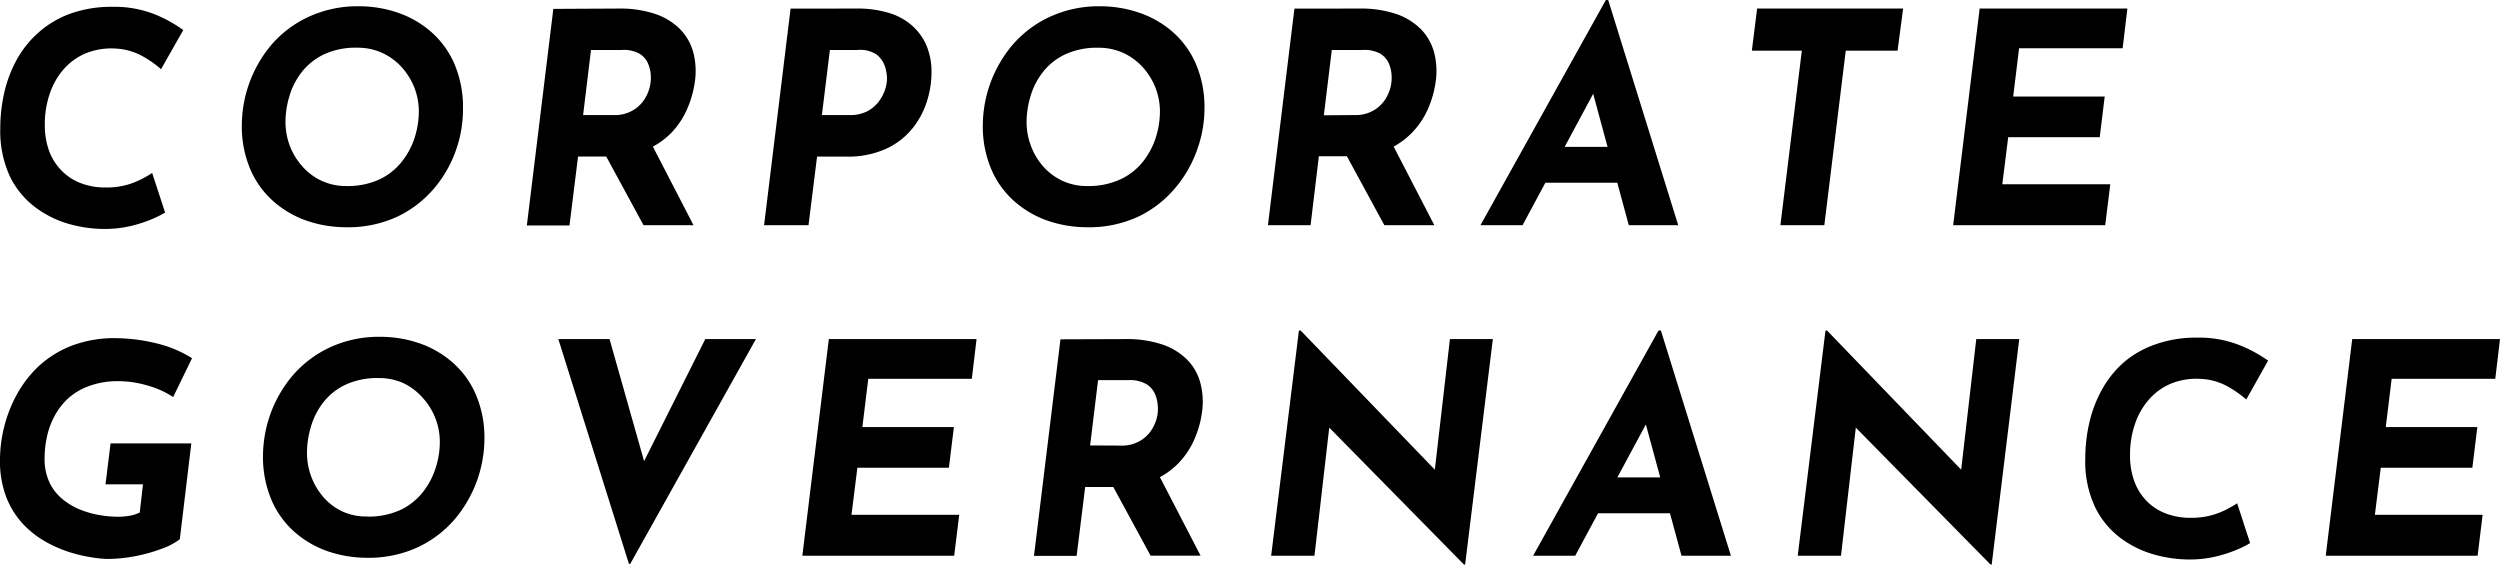 <svg id="レイヤー_1" data-name="レイヤー 1" xmlns="http://www.w3.org/2000/svg" viewBox="0 0 450.18 101.66"><path d="M29.73,38.27a17,17,0,0,1-2.25,1.14,24.4,24.4,0,0,1-3.87,1.27,20.42,20.42,0,0,1-4.9.55,23.52,23.52,0,0,1-6.28-.9,18.61,18.61,0,0,1-6.07-3A15.31,15.31,0,0,1,1.8,31.8,19.41,19.41,0,0,1,.05,23.11a28.84,28.84,0,0,1,.74-6.52,22.77,22.77,0,0,1,2.31-6,18.46,18.46,0,0,1,4-4.88,17.79,17.79,0,0,1,5.67-3.29,21.93,21.93,0,0,1,7.47-1.19,19.67,19.67,0,0,1,7.63,1.35A24.1,24.1,0,0,1,33,5.41L29,12.46a19.13,19.13,0,0,0-3.23-2.28,11,11,0,0,0-4.87-1.43,12.38,12.38,0,0,0-5.23.76,10.75,10.75,0,0,0-4.05,2.79A12.79,12.79,0,0,0,9,16.75a17.05,17.05,0,0,0-.93,5.78,13.44,13.44,0,0,0,.74,4.55A9.94,9.94,0,0,0,11,30.63a9.57,9.57,0,0,0,3.44,2.31,12.15,12.15,0,0,0,4.59.82,13.68,13.68,0,0,0,3.92-.5,15.3,15.3,0,0,0,2.76-1.12c.74-.4,1.3-.73,1.69-1Z"/><path d="M62.22,40.92a21.94,21.94,0,0,1-6.65-1.06,18,18,0,0,1-6-3.32,16.14,16.14,0,0,1-4.37-5.77,19.67,19.67,0,0,1-1.65-8.4A22.61,22.61,0,0,1,48.73,8.24a19.76,19.76,0,0,1,6.63-5.11,21,21,0,0,1,9.35-2,21.54,21.54,0,0,1,6.65,1.06,18,18,0,0,1,6,3.31,16.3,16.3,0,0,1,4.37,5.78,19.82,19.82,0,0,1,1.64,8.4A21.86,21.86,0,0,1,82.12,27a21.85,21.85,0,0,1-3.92,6.89A20,20,0,0,1,71.58,39,21.15,21.15,0,0,1,62.22,40.92Zm.11-7.42a13.71,13.71,0,0,0,6.12-1.25,11.25,11.25,0,0,0,4-3.26,13.76,13.76,0,0,0,2.26-4.34,15.61,15.61,0,0,0,.71-4.51,11.78,11.78,0,0,0-.82-4.4,12.09,12.09,0,0,0-2.3-3.68,11,11,0,0,0-3.5-2.55,10.67,10.67,0,0,0-4.45-.92,13.53,13.53,0,0,0-6.1,1.24,11.16,11.16,0,0,0-4,3.26,13.06,13.06,0,0,0-2.17,4.35,16.1,16.1,0,0,0-.67,4.5,12.18,12.18,0,0,0,.8,4.37A11.86,11.86,0,0,0,54.48,30a10.5,10.5,0,0,0,3.42,2.55A10.34,10.34,0,0,0,62.33,33.5Z"/><path d="M111.46,1.54a20.06,20.06,0,0,1,6.38.92,11.65,11.65,0,0,1,4.48,2.65,9.51,9.51,0,0,1,2.47,4.14,13.2,13.2,0,0,1,.34,5.43,18.49,18.49,0,0,1-1.32,4.77A14.65,14.65,0,0,1,121,23.8,13.84,13.84,0,0,1,116.31,27a16.92,16.92,0,0,1-6.71,1.19h-5.51l-1.54,12.41H94.87l4.77-39Zm-1,19.18a6.46,6.46,0,0,0,3.76-1,6.24,6.24,0,0,0,2.12-2.33,7.14,7.14,0,0,0,.83-4.08,6.27,6.27,0,0,0-.53-2,3.89,3.89,0,0,0-1.57-1.69A5.92,5.92,0,0,0,111.94,9h-5.52L105,20.72Zm6.63,4.77,7.79,15.06h-9l-8.06-14.84Z"/><path d="M154.23,1.54a19.51,19.51,0,0,1,5.86.79,11.3,11.3,0,0,1,4.21,2.33,10.16,10.16,0,0,1,2.57,3.63,12.3,12.3,0,0,1,.87,4.75,17.38,17.38,0,0,1-.82,5.19,14.82,14.82,0,0,1-2.62,4.9,13.1,13.1,0,0,1-4.74,3.66,16.58,16.58,0,0,1-7.19,1.41h-5.24l-1.54,12.35h-8l4.77-39ZM153,20.72a6.62,6.62,0,0,0,3.18-.69,6.17,6.17,0,0,0,2.06-1.74,7.26,7.26,0,0,0,1.14-2.18,6.72,6.72,0,0,0,.35-2,7.69,7.69,0,0,0-.37-2.12,4.48,4.48,0,0,0-1.49-2.15A5.26,5.26,0,0,0,154.44,9h-5L148,20.72Z"/><path d="M195.62,40.92A21.94,21.94,0,0,1,189,39.86a18,18,0,0,1-6-3.32,16.14,16.14,0,0,1-4.37-5.77,19.67,19.67,0,0,1-1.65-8.4,22.61,22.61,0,0,1,5.22-14.13,19.76,19.76,0,0,1,6.63-5.11,21,21,0,0,1,9.35-2,21.54,21.54,0,0,1,6.65,1.06,18,18,0,0,1,6.05,3.31,16.3,16.3,0,0,1,4.37,5.78,19.82,19.82,0,0,1,1.64,8.4,21.86,21.86,0,0,1-1.3,7.23,21.85,21.85,0,0,1-3.92,6.89A20,20,0,0,1,205,39,21.15,21.15,0,0,1,195.62,40.92Zm.11-7.42a13.71,13.71,0,0,0,6.12-1.25A11.25,11.25,0,0,0,205.9,29a13.76,13.76,0,0,0,2.26-4.34,15.61,15.61,0,0,0,.71-4.51,11.78,11.78,0,0,0-.82-4.4,12.09,12.09,0,0,0-2.3-3.68,10.92,10.92,0,0,0-3.5-2.55,10.67,10.67,0,0,0-4.45-.92,13.53,13.53,0,0,0-6.1,1.24,11.16,11.16,0,0,0-4,3.26,13.06,13.06,0,0,0-2.17,4.35,16.1,16.1,0,0,0-.67,4.5,12.18,12.18,0,0,0,.8,4.37A11.86,11.86,0,0,0,187.88,30a10.5,10.5,0,0,0,3.42,2.55A10.34,10.34,0,0,0,195.73,33.5Z"/><path d="M244.86,1.54a20.13,20.13,0,0,1,6.39.92,11.68,11.68,0,0,1,4.47,2.65,9.51,9.51,0,0,1,2.47,4.14,13.2,13.2,0,0,1,.34,5.43,18.49,18.49,0,0,1-1.32,4.77,14.65,14.65,0,0,1-2.86,4.35A13.84,13.84,0,0,1,249.71,27,16.92,16.92,0,0,1,243,28.14h-5.51L236,40.55h-7.68l4.77-39Zm-1,19.18a6.46,6.46,0,0,0,3.76-1,6.24,6.24,0,0,0,2.12-2.33,7.14,7.14,0,0,0,.83-4.08,6.27,6.27,0,0,0-.53-2,3.89,3.89,0,0,0-1.57-1.69A5.92,5.92,0,0,0,245.34,9h-5.52l-1.43,11.76Zm6.63,4.77,7.79,15.06h-9l-8.06-14.84Z"/><path d="M274.17,40.55h-7.58L289.17,0h.42L302.2,40.55h-8.9L285.56,12l6-3.81Zm6.2-14.1h11.71L294,32.91h-16.8Z"/><path d="M316.41,1.54H342.7l-1,7.58h-9.33l-3.86,31.43H320.6l3.86-31.43h-9Z"/><path d="M356.48,1.54h26.6l-.85,7.15H363.58l-1.06,8.69H379l-.9,7.32H361.62l-1.06,8.48H380l-.91,7.37H351.71Z"/><path d="M32.38,97.1a11.66,11.66,0,0,1-3.2,1.69,28.26,28.26,0,0,1-4.83,1.36,27,27,0,0,1-5,.5,19.48,19.48,0,0,1-2.73-.27,26.83,26.83,0,0,1-4-.92,22.83,22.83,0,0,1-4.4-1.91,17.17,17.17,0,0,1-4.11-3.23,15.29,15.29,0,0,1-3-4.85A18.32,18.32,0,0,1,0,82.68,24.45,24.45,0,0,1,.72,77,24,24,0,0,1,3,71.1a20.54,20.54,0,0,1,4-5.19,18.66,18.66,0,0,1,6-3.69,21.66,21.66,0,0,1,8.17-1.32,31.81,31.81,0,0,1,6.89.9,21.37,21.37,0,0,1,6.52,2.7l-3.4,7a16.45,16.45,0,0,0-4.87-2.15A18.35,18.35,0,0,0,21,68.64a14.71,14.71,0,0,0-5.3,1A11,11,0,0,0,12,72a12.32,12.32,0,0,0-2.36,3.26,14.44,14.44,0,0,0-1.24,3.65,18.12,18.12,0,0,0-.37,3.53,9.89,9.89,0,0,0,1,4.69,9,9,0,0,0,2.63,3.07A12.33,12.33,0,0,0,15.05,92a16.81,16.81,0,0,0,3.31.82,18.17,18.17,0,0,0,2.42.22,11.46,11.46,0,0,0,2.38-.14,6.54,6.54,0,0,0,2-.61l.59-5.08H19l.91-7.37H34.45Z"/><path d="M66,100.44a21.85,21.85,0,0,1-6.65-1.06,18,18,0,0,1-6-3.32A16.26,16.26,0,0,1,49,90.29a19.82,19.82,0,0,1-1.64-8.4,22.61,22.61,0,0,1,5.22-14.13,20,20,0,0,1,6.62-5.11,21,21,0,0,1,9.36-2,21.64,21.64,0,0,1,6.65,1.06,18,18,0,0,1,6,3.31,16.18,16.18,0,0,1,4.37,5.78,19.67,19.67,0,0,1,1.65,8.4A22.61,22.61,0,0,1,82,93.36a19.91,19.91,0,0,1-6.63,5.12A21.11,21.11,0,0,1,66,100.44Zm.1-7.42a13.72,13.72,0,0,0,6.13-1.25,11.42,11.42,0,0,0,4-3.26,13.73,13.73,0,0,0,2.25-4.34,15.3,15.3,0,0,0,.72-4.51,11.79,11.79,0,0,0-3.13-8.08A10.92,10.92,0,0,0,72.66,69a10.61,10.61,0,0,0-4.45-.92,13.52,13.52,0,0,0-6.09,1.24,11.11,11.11,0,0,0-4,3.26A13.26,13.26,0,0,0,55.94,77a16.45,16.45,0,0,0-.66,4.5,12.26,12.26,0,0,0,.79,4.38,12.11,12.11,0,0,0,2.23,3.71,10.4,10.4,0,0,0,3.42,2.54A10.29,10.29,0,0,0,66.14,93Z"/><path d="M113.26,101.55,100.54,61.06h9.22l7.95,28.09-4.34-.9L127,61.06h9.12l-22.64,40.49Z"/><path d="M149.25,61.06h26.6L175,68.21H156.35l-1.06,8.69h16.48l-.9,7.32H154.39l-1.06,8.48h19.4l-.91,7.37H144.48Z"/><path d="M202.78,61.06a19.81,19.81,0,0,1,6.38.93,11.48,11.48,0,0,1,4.48,2.65,9.31,9.31,0,0,1,2.46,4.13,13.2,13.2,0,0,1,.35,5.43A18.13,18.13,0,0,1,215.12,79a14.45,14.45,0,0,1-2.86,4.35,13.56,13.56,0,0,1-4.63,3.15,16.92,16.92,0,0,1-6.71,1.19h-5.51l-1.54,12.41h-7.68l4.77-39Zm-1,19.18a6.48,6.48,0,0,0,3.76-1,6.24,6.24,0,0,0,2.12-2.33,7,7,0,0,0,.8-2.46,6.55,6.55,0,0,0,0-1.62,6,6,0,0,0-.53-2,3.87,3.87,0,0,0-1.56-1.69,5.93,5.93,0,0,0-3.13-.69h-5.51l-1.43,11.76ZM208.39,85l7.8,15.06h-9l-8.06-14.84Z"/><path d="M263.83,101.66h-.21L237.33,74.94l2.12,1.28-2.75,23.85h-7.8l5-40.55h.31l25.66,26.61-1.59-.75,2.81-24.32h7.73Z"/><path d="M283.65,100.07h-7.58l22.58-40.55h.43l12.61,40.55h-8.9l-7.74-28.52,6-3.81Zm6.2-14.1h11.72l1.91,6.46H286.67Z"/><path d="M358.65,101.66h-.21L332.15,74.94l2.12,1.28-2.76,23.85h-7.79l5-40.55H329l25.65,26.61-1.59-.75,2.81-24.32h7.74Z"/><path d="M405.18,97.79a17,17,0,0,1-2.25,1.14,24.4,24.4,0,0,1-3.87,1.27,20.48,20.48,0,0,1-4.9.55,23.52,23.52,0,0,1-6.28-.9,18.52,18.52,0,0,1-6.07-3,15.31,15.31,0,0,1-4.56-5.57,19.27,19.27,0,0,1-1.75-8.69,28.84,28.84,0,0,1,.74-6.52,22.77,22.77,0,0,1,2.31-6,18.46,18.46,0,0,1,3.95-4.88A17.59,17.59,0,0,1,388.17,62a21.68,21.68,0,0,1,7.47-1.2,19.7,19.7,0,0,1,7.63,1.35,24.55,24.55,0,0,1,5.15,2.79l-3.93,7a19.13,19.13,0,0,0-3.23-2.28,11,11,0,0,0-4.88-1.43,12.36,12.36,0,0,0-5.22.76,10.75,10.75,0,0,0-4.05,2.79,12.79,12.79,0,0,0-2.62,4.45,17.05,17.05,0,0,0-.93,5.78,13.2,13.2,0,0,0,.74,4.55,9.8,9.8,0,0,0,2.15,3.55,9.57,9.57,0,0,0,3.44,2.31,12.15,12.15,0,0,0,4.59.82,13.73,13.73,0,0,0,3.92-.5,15.65,15.65,0,0,0,2.75-1.11c.75-.41,1.31-.74,1.7-1Z"/><path d="M423.57,61.06h26.61l-.85,7.15H430.67l-1.06,8.69H446.1l-.9,7.32H428.71l-1.06,8.48h19.4l-.9,7.37H418.8Z"/></svg>